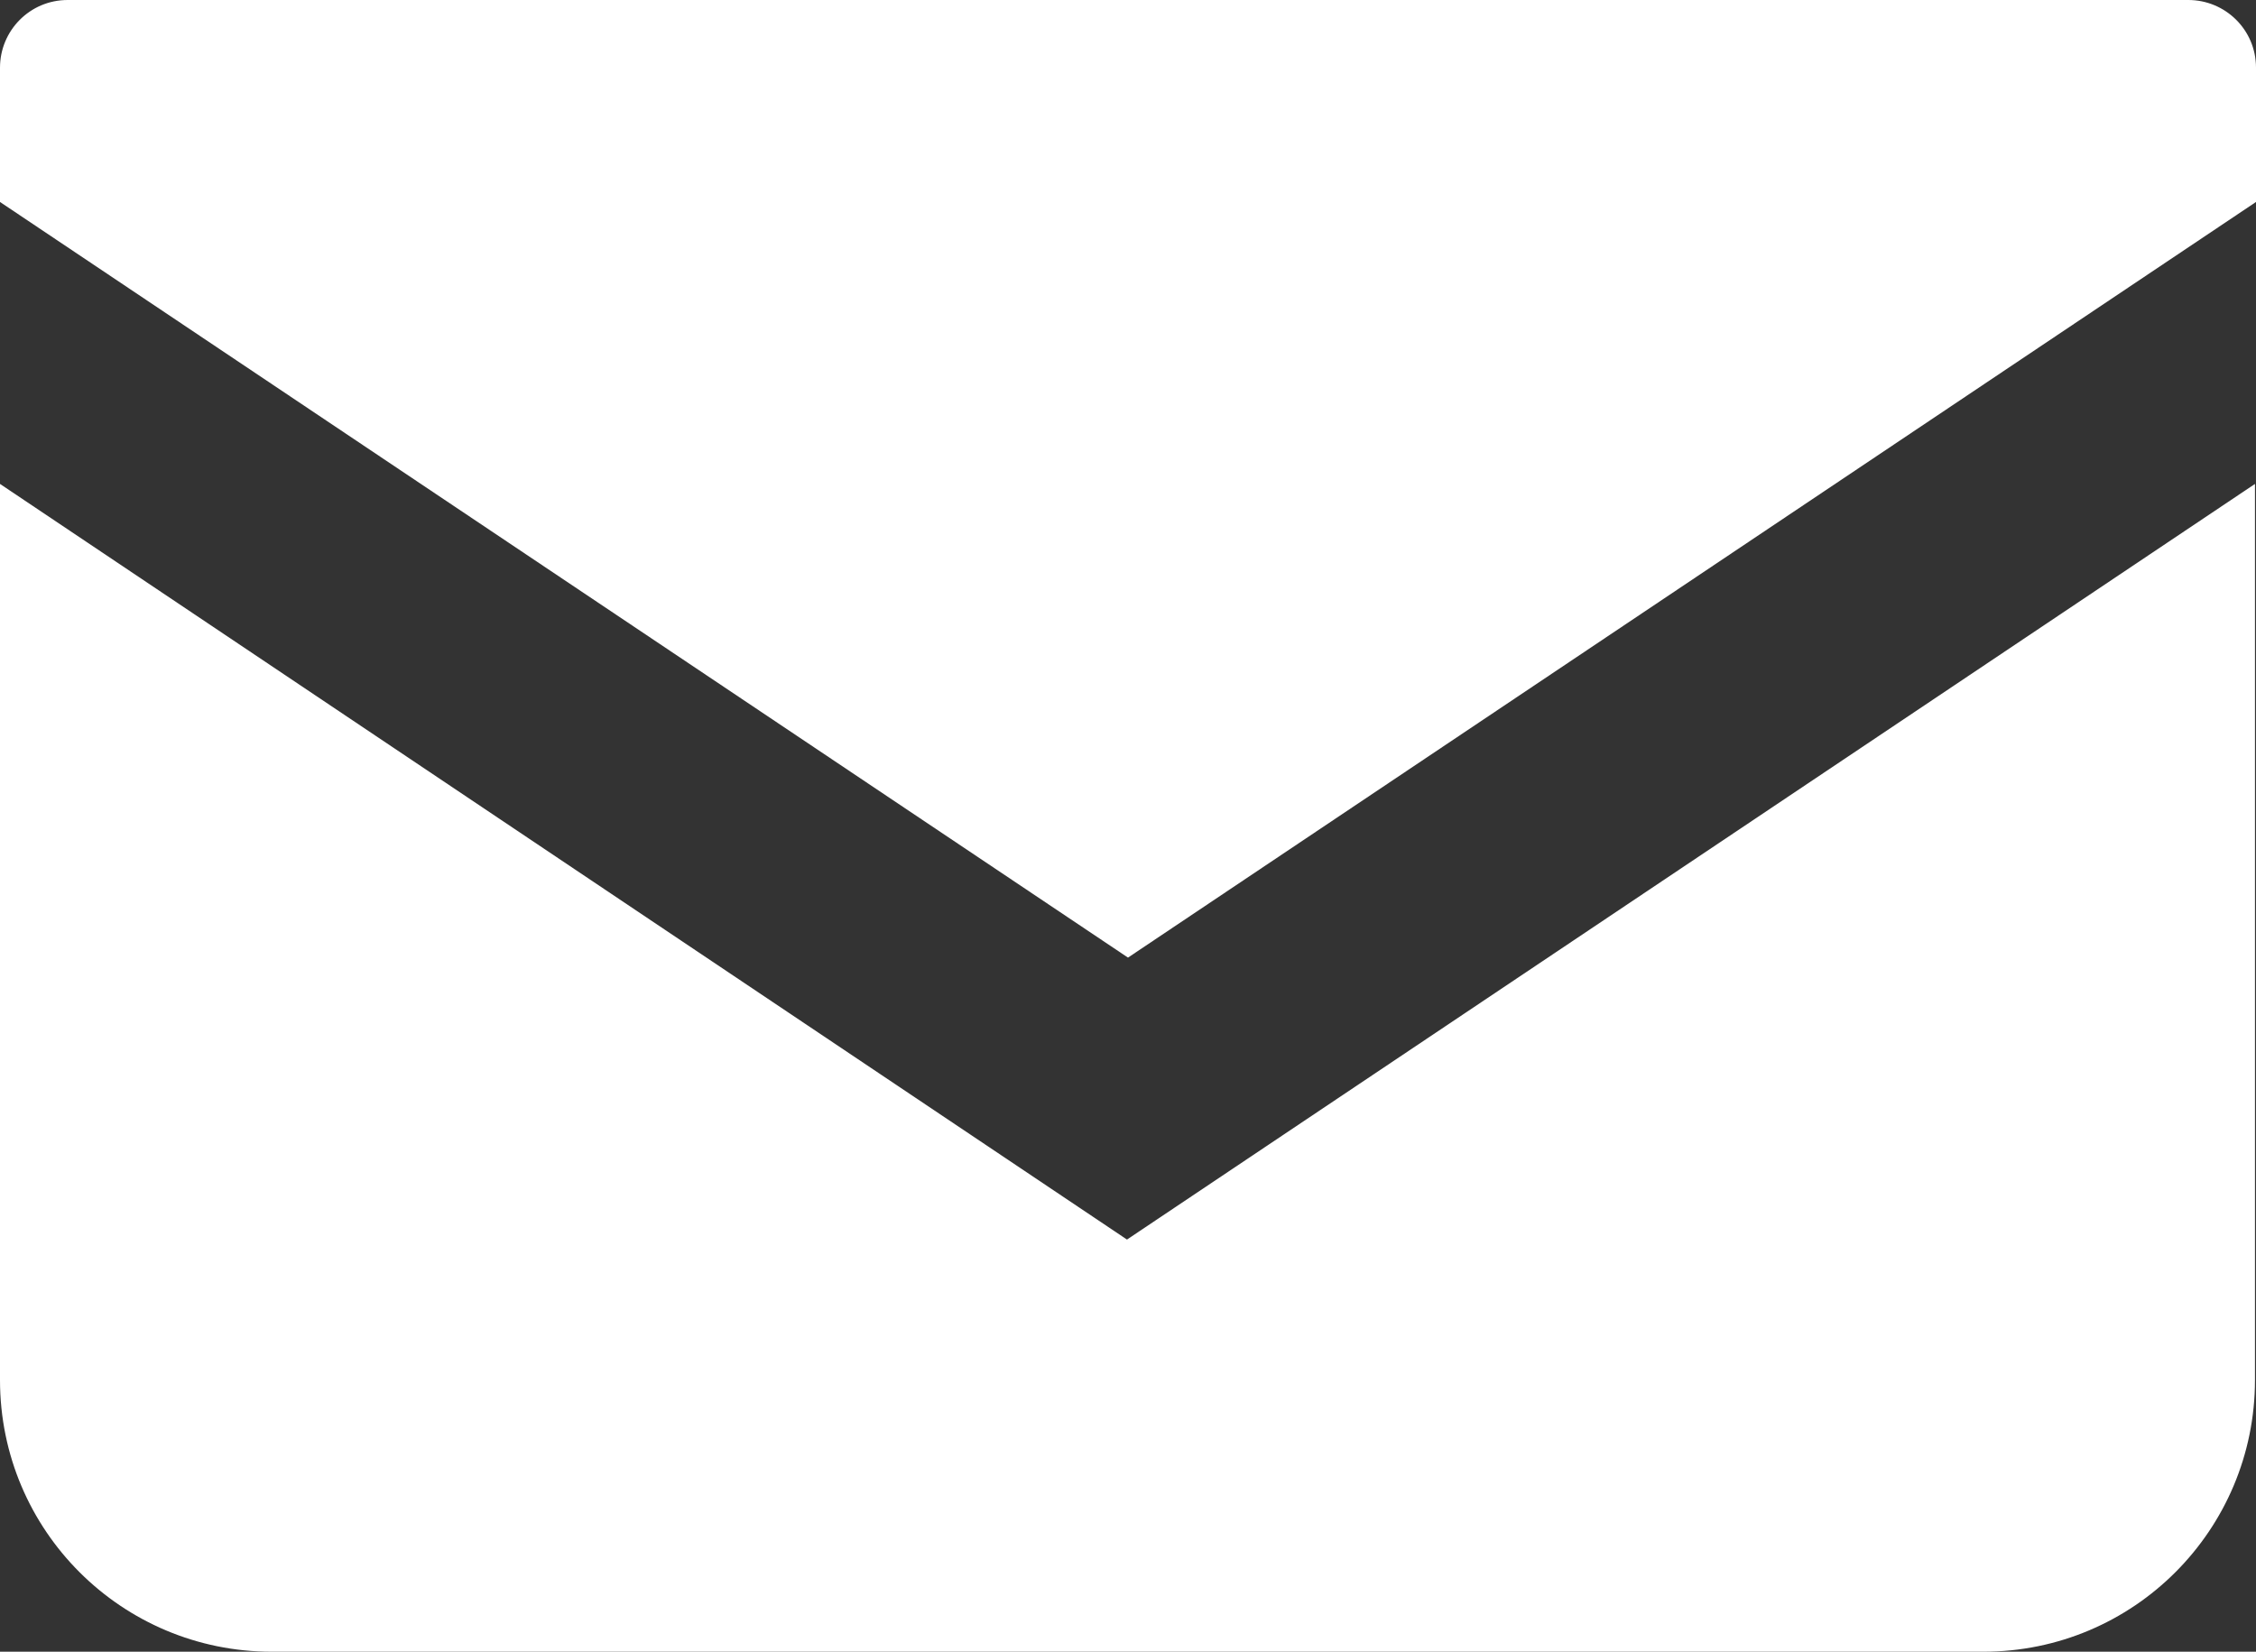 <?xml version="1.0" encoding="UTF-8"?>
<svg id="_レイヤー_2" data-name="レイヤー 2" xmlns="http://www.w3.org/2000/svg" width="22" height="16.11" viewBox="0 0 22 16.11">
  <rect x="0" y="0" width="22" height="16.11" fill="#333333" stroke="none"/>
  <defs>
    <style>
      .cls-1 {
        fill: #fff;
      }
    </style>
  </defs>
  <g id="_メイン" data-name="メイン">
    <path class="cls-1" d="M21.34,0H.66c-.37,0-.66.3-.66.66v1.31l11,7.37L22,1.97V.66c0-.37-.3-.66-.66-.66Z"/>
    <path class="cls-1" d="M0,4.72v8.74c0,1.47,1.19,2.65,2.65,2.65h16.69c1.47,0,2.65-1.19,2.65-2.65V4.72l-11,7.37L0,4.72Z"/>
  </g>
</svg>